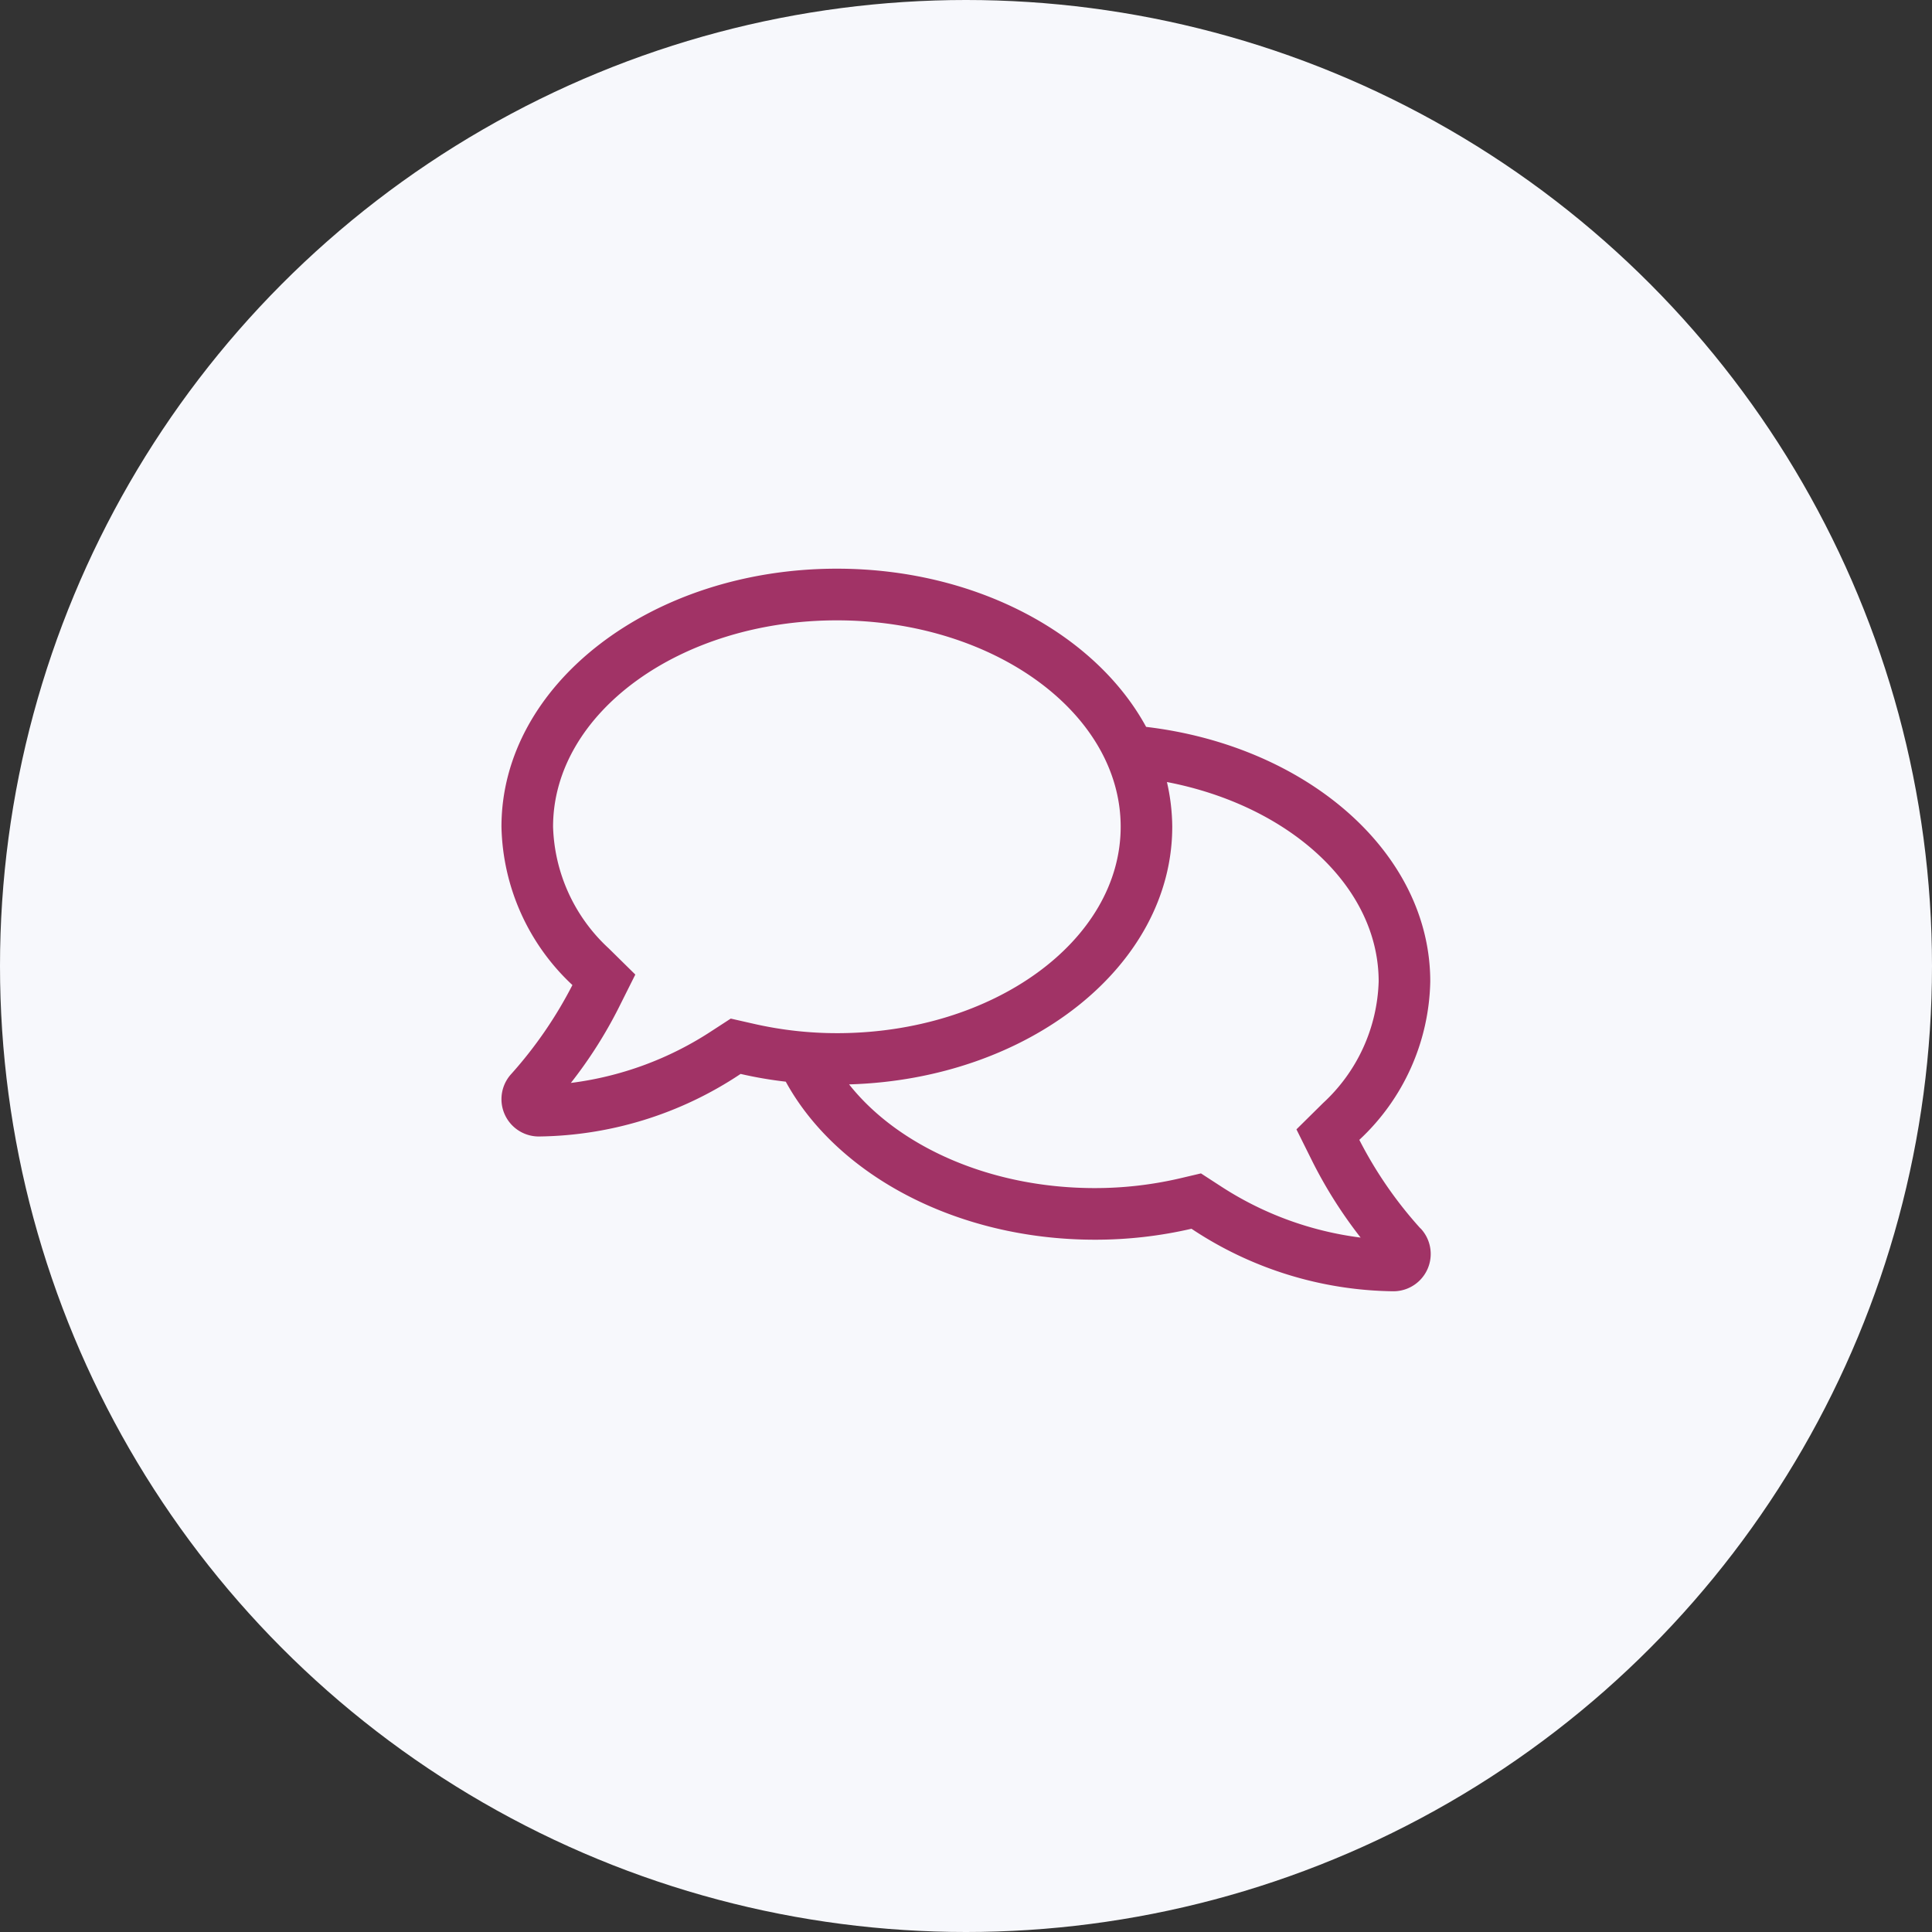 <svg xmlns="http://www.w3.org/2000/svg" width="86" height="86" viewBox="0 0 86 86">
  <rect x="0" y="0" width="86" height="86" fill="#333333" stroke="none"/>
  <g id="Group_2611" data-name="Group 2611" transform="translate(-320 -1080)">
    <circle id="Ellipse_14" data-name="Ellipse 14" cx="43" cy="43" r="43" transform="translate(320 1080)" fill="#f7f8fc"/>
    <path id="Path_128" data-name="Path 128" d="M40.9,61.366a18.269,18.269,0,0,1-2.72-3.941,9.884,9.884,0,0,0,3.158-7.049c0-5.742-5.491-10.487-12.648-11.334C26.438,34.907,21.119,32,14.924,32,6.677,32-.006,37.14-.006,43.485a9.909,9.909,0,0,0,3.158,7.049A18.8,18.8,0,0,1,.446,54.475a1.661,1.661,0,0,0,1.206,2.8,16.5,16.5,0,0,0,8.987-2.785,18.058,18.058,0,0,0,2.01.345c2.261,4.127,7.573,7.035,13.768,7.035a19,19,0,0,0,4.292-.488A16.539,16.539,0,0,0,39.7,64.165a1.661,1.661,0,0,0,1.206-2.8ZM11.149,52.242l-.948-.215-.818.531a14.782,14.782,0,0,1-6.3,2.333A19.969,19.969,0,0,0,5.205,51.56l.747-1.493L4.767,48.9a7.665,7.665,0,0,1-2.476-5.412c0-5.068,5.671-9.188,12.633-9.188s12.633,4.12,12.633,9.188-5.671,9.188-12.633,9.188A16.691,16.691,0,0,1,11.149,52.242Zm20.8,7.207-.818-.531-.948.223a16.691,16.691,0,0,1-3.776.431c-4.673,0-8.757-1.859-10.939-4.616,7.989-.23,14.385-5.269,14.385-11.471a9.131,9.131,0,0,0-.237-1.988c5.412,1.041,9.425,4.623,9.425,8.879a7.665,7.665,0,0,1-2.476,5.412l-1.184,1.17.739,1.486a20.3,20.3,0,0,0,2.118,3.331,14.787,14.787,0,0,1-6.288-2.326Z" transform="translate(342.328 1073.314)" fill="#a13366"/>
  </g>
</svg>
